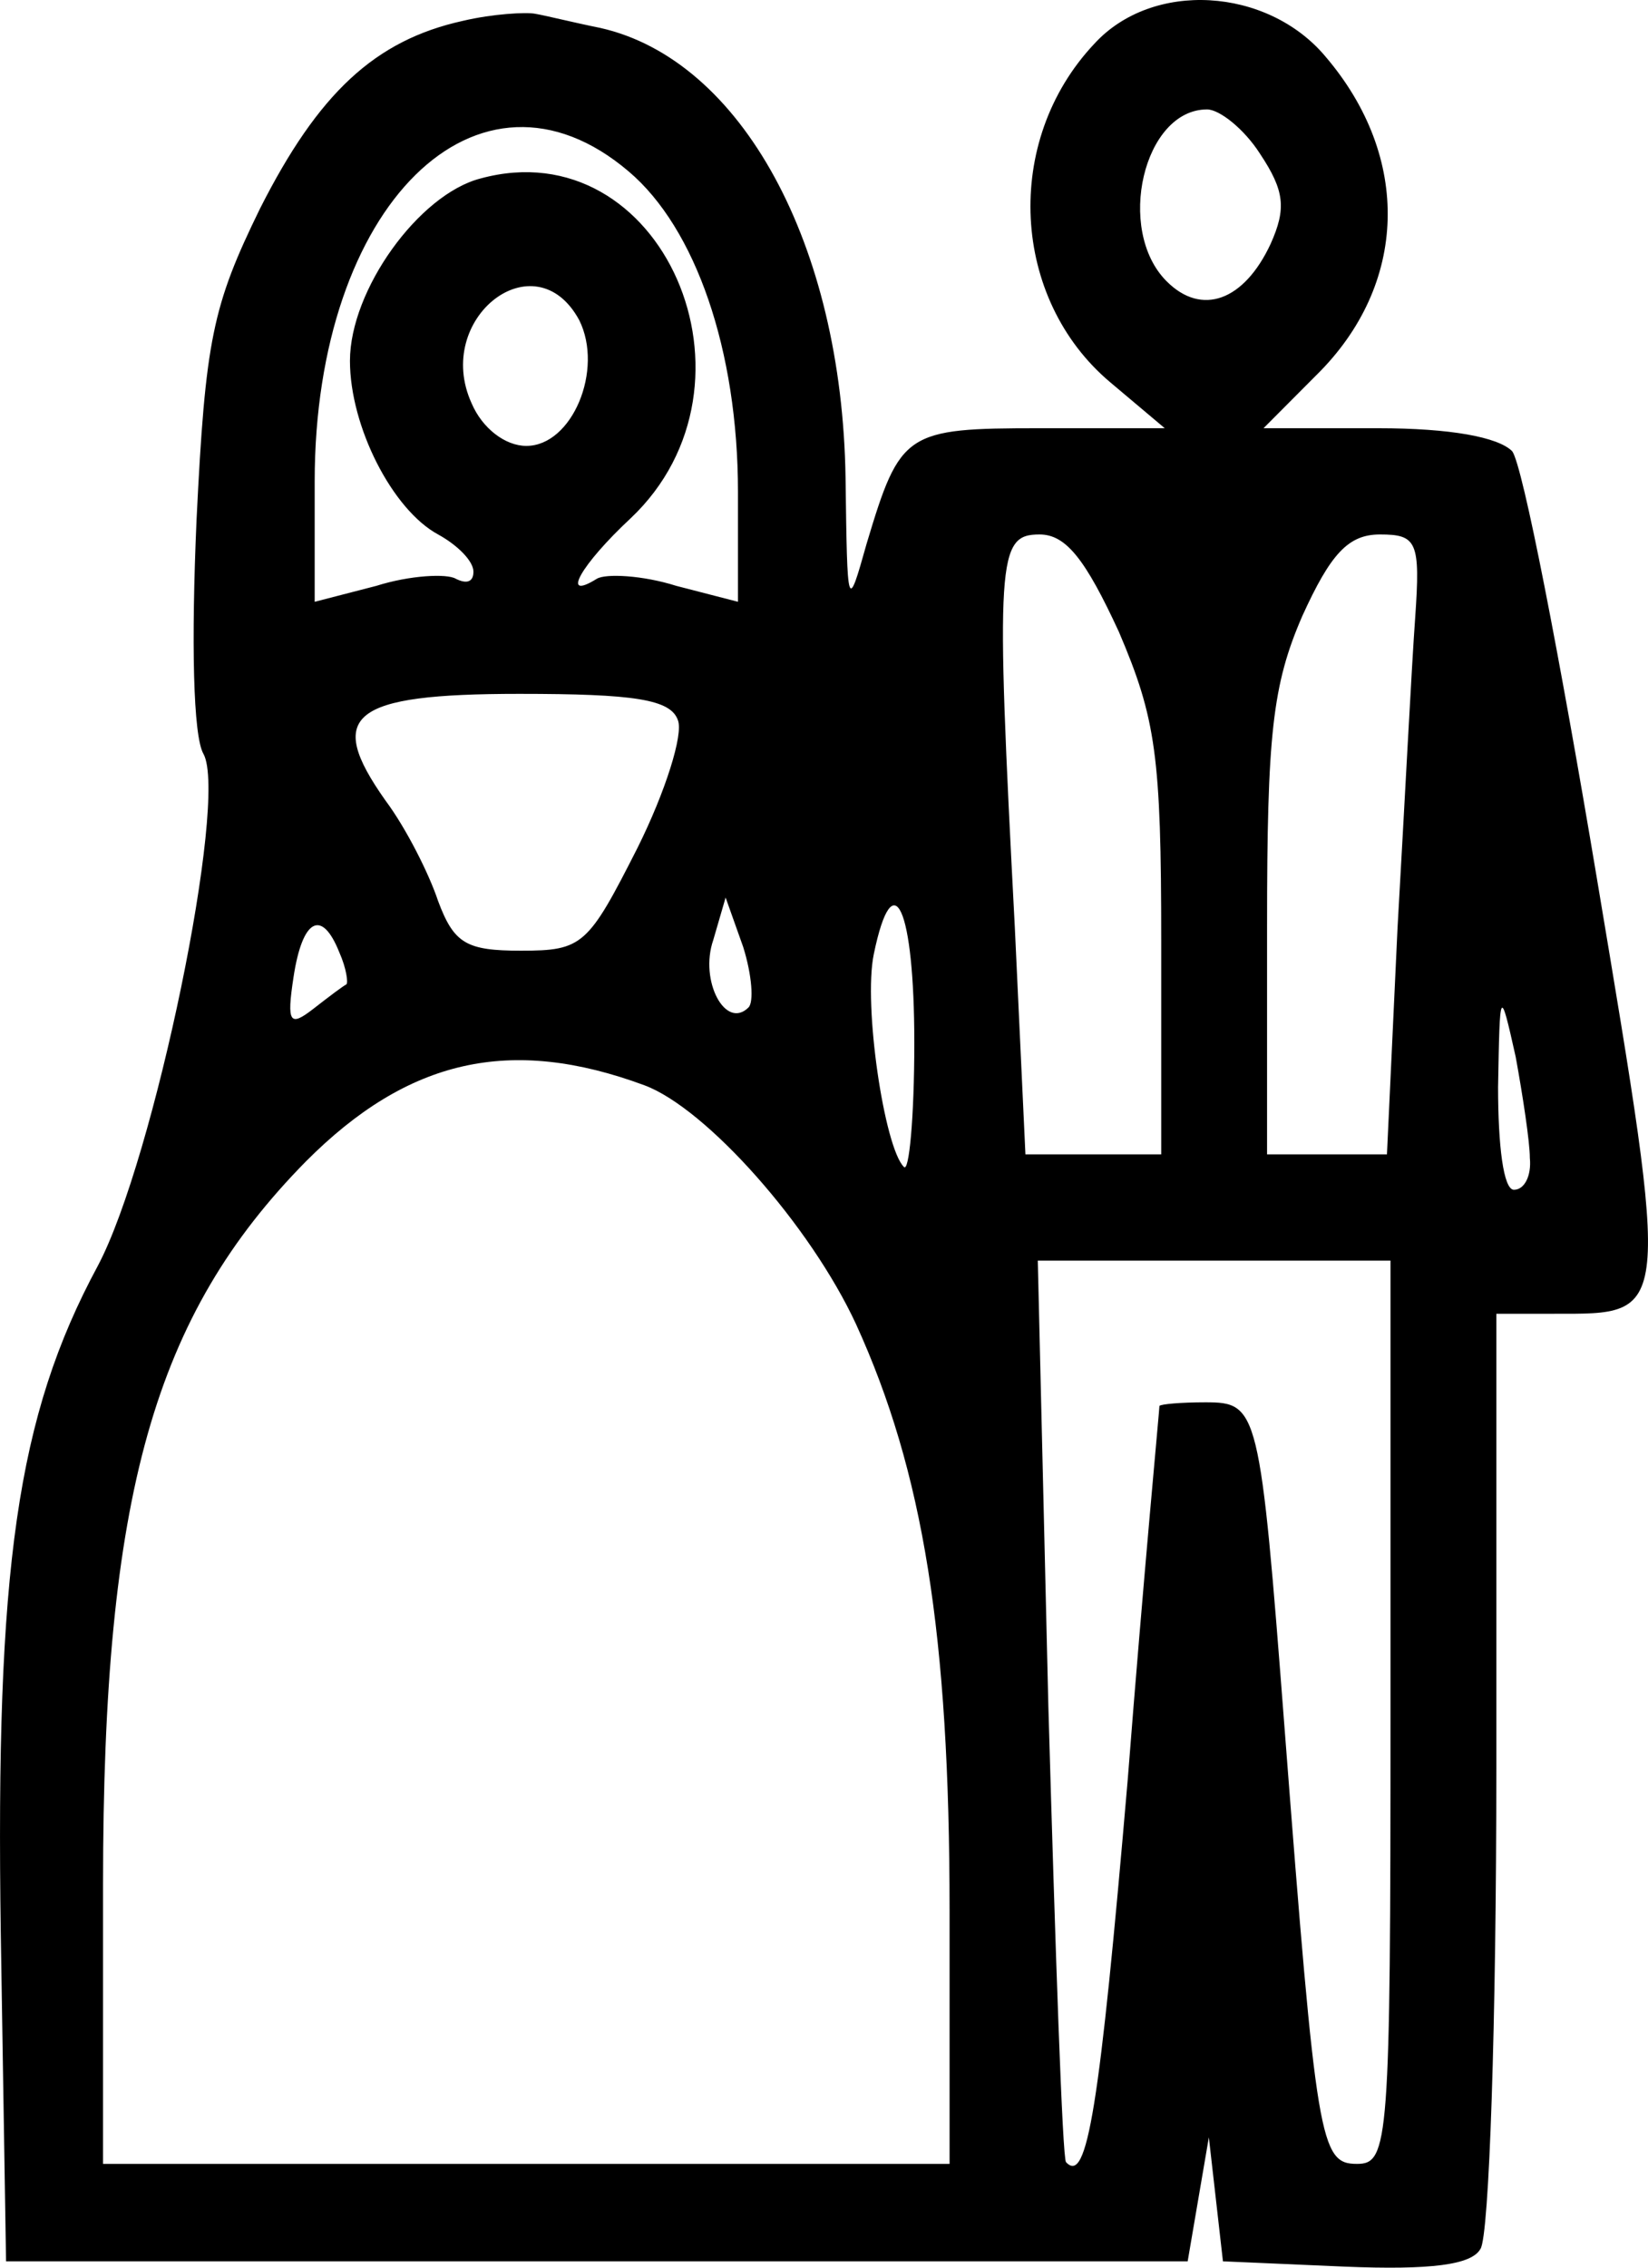 <?xml version="1.0" encoding="UTF-8"?> <svg xmlns="http://www.w3.org/2000/svg" width="40" height="55" viewBox="0 0 40 55" fill="none"><path d="M11.234 0.506C9.094 0.978 7.724 2.267 6.311 5.059C5.155 7.422 4.984 8.238 4.77 12.62C4.642 15.541 4.684 17.86 4.941 18.29C5.541 19.407 3.743 28.127 2.373 30.704C0.404 34.355 -0.11 38.05 0.019 46.899L0.147 54.846H14.487H28.827L29.084 53.342L29.341 51.839L29.512 53.342L29.683 54.846L32.637 54.975C34.735 55.06 35.719 54.932 35.933 54.545C36.147 54.244 36.319 49.004 36.319 42.904V31.864H37.731C40.556 31.864 40.556 32.036 38.758 21.297C37.859 15.927 36.961 11.288 36.704 10.944C36.361 10.601 35.206 10.386 33.45 10.386H30.668L31.952 9.097C34.178 6.906 34.264 3.813 32.166 1.365C30.754 -0.31 27.971 -0.482 26.559 1.064C24.333 3.427 24.547 7.25 26.944 9.269L28.271 10.386H25.232C21.978 10.386 21.85 10.472 21.037 13.178C20.566 14.853 20.566 14.81 20.523 11.589C20.437 5.918 17.997 1.451 14.573 0.678C13.931 0.549 13.246 0.377 12.989 0.334C12.775 0.291 11.961 0.334 11.234 0.506ZM30.582 3.728C31.182 4.63 31.224 5.059 30.839 5.918C30.197 7.293 29.17 7.68 28.314 6.82C27.072 5.575 27.757 2.654 29.298 2.654C29.598 2.654 30.197 3.126 30.582 3.728ZM15.258 4.157C16.884 5.532 17.912 8.496 17.912 11.932V14.596L16.413 14.209C15.6 13.951 14.701 13.908 14.487 14.037C13.588 14.596 14.102 13.694 15.3 12.577C18.768 9.312 16.071 3.126 11.662 4.329C10.164 4.716 8.494 7.035 8.494 8.753C8.494 10.343 9.522 12.362 10.634 12.963C11.105 13.221 11.491 13.608 11.491 13.865C11.491 14.123 11.319 14.166 11.063 14.037C10.849 13.908 9.95 13.951 9.136 14.209L7.638 14.596V11.675C7.638 4.973 11.619 1.064 15.258 4.157ZM14.059 7.765C14.658 8.968 13.888 10.815 12.775 10.815C12.261 10.815 11.705 10.386 11.448 9.784C10.506 7.723 12.989 5.789 14.059 7.765ZM27.158 15.326C28.057 17.431 28.185 18.333 28.185 22.843V27.998H26.559H24.889L24.632 22.5C24.161 13.522 24.204 12.963 25.232 12.963C25.874 12.963 26.345 13.565 27.158 15.326ZM34.349 14.982C34.264 16.142 34.093 19.493 33.921 22.5L33.664 27.998H32.209H30.754V22.457C30.754 17.817 30.882 16.614 31.61 14.939C32.295 13.436 32.723 12.963 33.493 12.963C34.392 12.963 34.478 13.135 34.349 14.982ZM16.456 17.474C16.585 17.817 16.157 19.192 15.472 20.567C14.273 22.929 14.145 23.058 12.646 23.058C11.319 23.058 11.02 22.886 10.634 21.855C10.421 21.211 9.864 20.094 9.35 19.407C7.895 17.345 8.494 16.829 12.604 16.829C15.386 16.829 16.285 16.958 16.456 17.474ZM18.169 24.433C17.612 24.991 16.97 23.788 17.312 22.8L17.612 21.769L18.04 22.972C18.254 23.659 18.297 24.304 18.169 24.433ZM22.192 25.292C22.192 27.096 22.064 28.471 21.936 28.299C21.465 27.826 20.951 24.39 21.208 23.144C21.679 20.867 22.192 22.027 22.192 25.292ZM8.237 23.101C8.409 23.488 8.451 23.831 8.409 23.874C8.323 23.917 7.981 24.175 7.595 24.476C7.039 24.905 6.953 24.819 7.124 23.702C7.338 22.285 7.809 22.027 8.237 23.101ZM37.132 28.084C37.175 28.513 37.003 28.857 36.746 28.857C36.49 28.857 36.361 27.783 36.361 26.366C36.404 23.96 36.404 23.917 36.789 25.635C36.961 26.58 37.132 27.697 37.132 28.084ZM15.643 26.323C17.141 26.881 19.667 29.716 20.78 32.122C22.406 35.687 23.048 39.639 23.048 46.34V52.483H12.775H2.501V45.696C2.501 36.246 3.743 31.907 7.424 28.17C9.907 25.678 12.39 25.12 15.643 26.323ZM33.75 41.529C33.75 51.968 33.707 52.483 32.937 52.483C32.038 52.483 31.952 51.968 31.182 41.959C30.582 34.141 30.54 34.012 29.255 34.012C28.656 34.012 28.185 34.055 28.142 34.098C28.142 34.184 27.757 38.222 27.372 43.162C26.687 51.151 26.387 52.999 25.874 52.44C25.788 52.354 25.617 47.371 25.446 41.4L25.189 30.575H29.469H33.75V41.529Z" fill="black"></path></svg> 